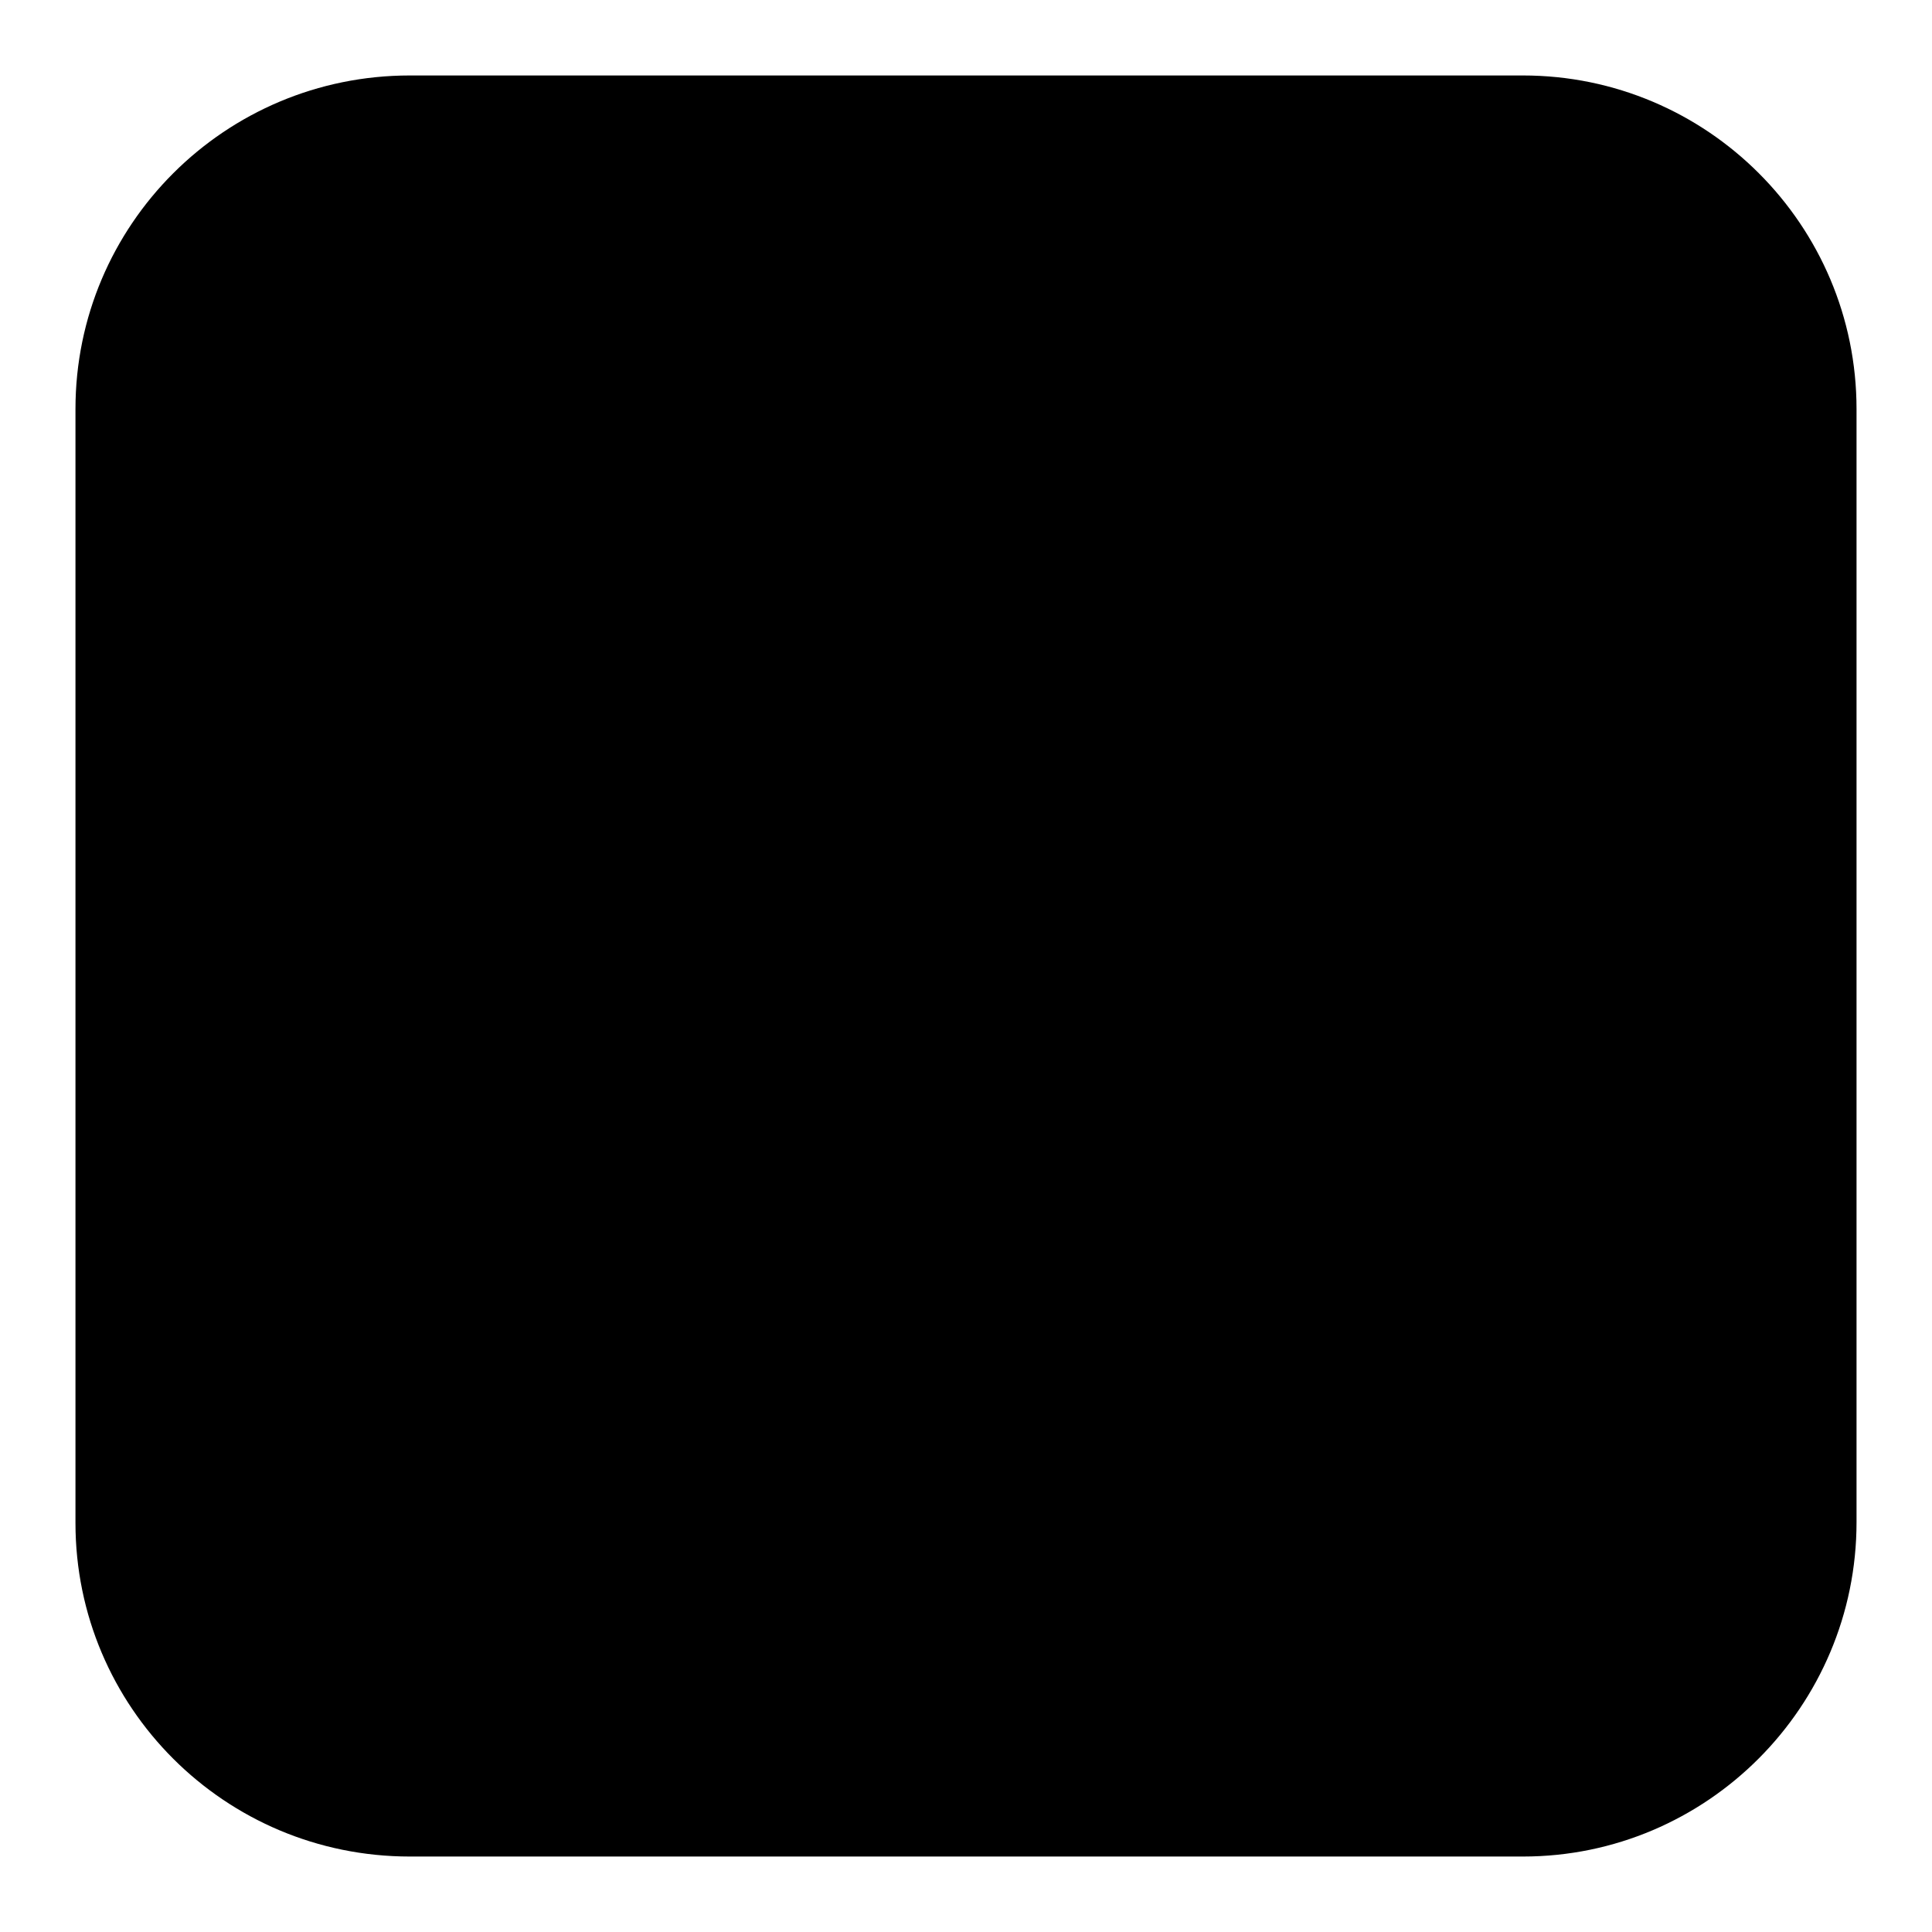 <?xml version="1.0" encoding="utf-8"?>
<!-- Svg Vector Icons : http://www.onlinewebfonts.com/icon -->
<!DOCTYPE svg PUBLIC "-//W3C//DTD SVG 1.1//EN" "http://www.w3.org/Graphics/SVG/1.1/DTD/svg11.dtd">
<svg version="1.1" xmlns="http://www.w3.org/2000/svg" xmlns:xlink="http://www.w3.org/1999/xlink" x="0px" y="0px" viewBox="0 0 256 256" enable-background="new 0 0 256 256" xml:space="preserve">
<g><g><path fill="#000000" d="M54.3,10h147.5c24.4,0,44.2,19.8,44.2,44.2v147.5c0,24.4-19.8,44.3-44.2,44.3H54.3C29.8,246,10,226.2,10,201.8V54.2C10,29.8,29.8,10,54.3,10z"/><path fill="#000000" d="M200.3,125.4h-73c0.5,9.9,0.7,22.8,0.7,38.8s-0.2,30.6-0.7,43.7h12.5v-26.8H187v7.1c0,3.3-1,5.3-3.1,6c-2.1,0.7-6.4,1.1-12.9,1.1c2.8,3.8,4.9,8.5,6.3,14.1c6-1,11.2-2.1,15.7-3.5c4.4-1.4,6.6-5.6,6.6-12.7v-42.3C199.6,142.8,199.8,134.3,200.3,125.4L200.3,125.4z M79.9,100.7c-10.7,0-19.2-0.2-25.7-0.7v12.7c6.5-0.5,13.9-0.7,22.3-0.7c-3.3,10.8-7.3,20.6-12.2,29.3c-4.9,8.7-9.6,15.7-14.3,20.8c3.7,3.3,7.2,6.4,10.4,9.2c8.8-12.7,15.3-24.5,19.5-35.3v45.1c0,7.5-0.2,16.7-0.7,27.5h13.9c-0.5-10.8-0.7-20-0.7-27.5V112c7.4,0,14.1,0.2,20.2,0.7V100c-6,0.5-12.8,0.7-20.2,0.7V65.4c0-4.7,0.2-11.3,0.7-19.7H79.2c0.5,4.7,0.7,11.1,0.7,19V100.7L79.9,100.7z M146,61.9c-7.4,0-15.3-0.2-23.6-0.7v11.3c8.4-0.5,16.2-0.7,23.6-0.7h11.1v13.4h-13.2c-4.6,0-10.2-0.2-16.7-0.7v11.3c6-0.5,12.5-0.7,19.5-0.7h10.4v12h-13.2c-7.9,0-16.7-0.2-26.4-0.7v11.3c10.7-0.5,19.7-0.7,27.1-0.7h41.7c8.8,0,17.8,0.2,27.1,0.7v-11.3c-9.7,0.5-18.8,0.7-27.1,0.7h-16.7v-12h9c7.9,0,15.3,0.2,22.3,0.7V84.5c-7,0.5-14.1,0.7-21.6,0.7h-9.7V71.8H185c7.4,0,14.4,0.2,20.9,0.7V61.2c-6,0.5-13,0.7-20.9,0.7h-15.3c0-4.7,0.2-10.1,0.7-16.2h-13.9c0.5,5.2,0.7,10.6,0.7,16.2L146,61.9L146,61.9z M139.8,171.2v-14.1H187v14.1H139.8z M139.8,147.2v-12H187v12H139.8z M118.2,66.8c-3.3-1.4-7.4-3.1-12.5-4.9c-3.3,9.4-7.2,19-11.8,28.9c3.7,0.9,7.4,2.3,11.1,4.2C107.3,89.9,111.7,80.5,118.2,66.8L118.2,66.8z M103.6,124c-2.8,2.8-6,5.4-9.7,7.8c6.5,7.1,12.3,15.3,17.4,24.7c3.7-2.8,7.2-5.4,10.4-7.8C116.1,140.7,110.1,132.4,103.6,124L103.6,124z M62.5,62.6c-2.8,1.9-6.3,4-10.4,6.4c6,9.4,10.9,17.9,14.6,25.4c4.2-2.8,7.7-4.9,10.4-6.4C72,78.1,67.2,69.7,62.5,62.6L62.5,62.6z"/></g></g>
</svg>